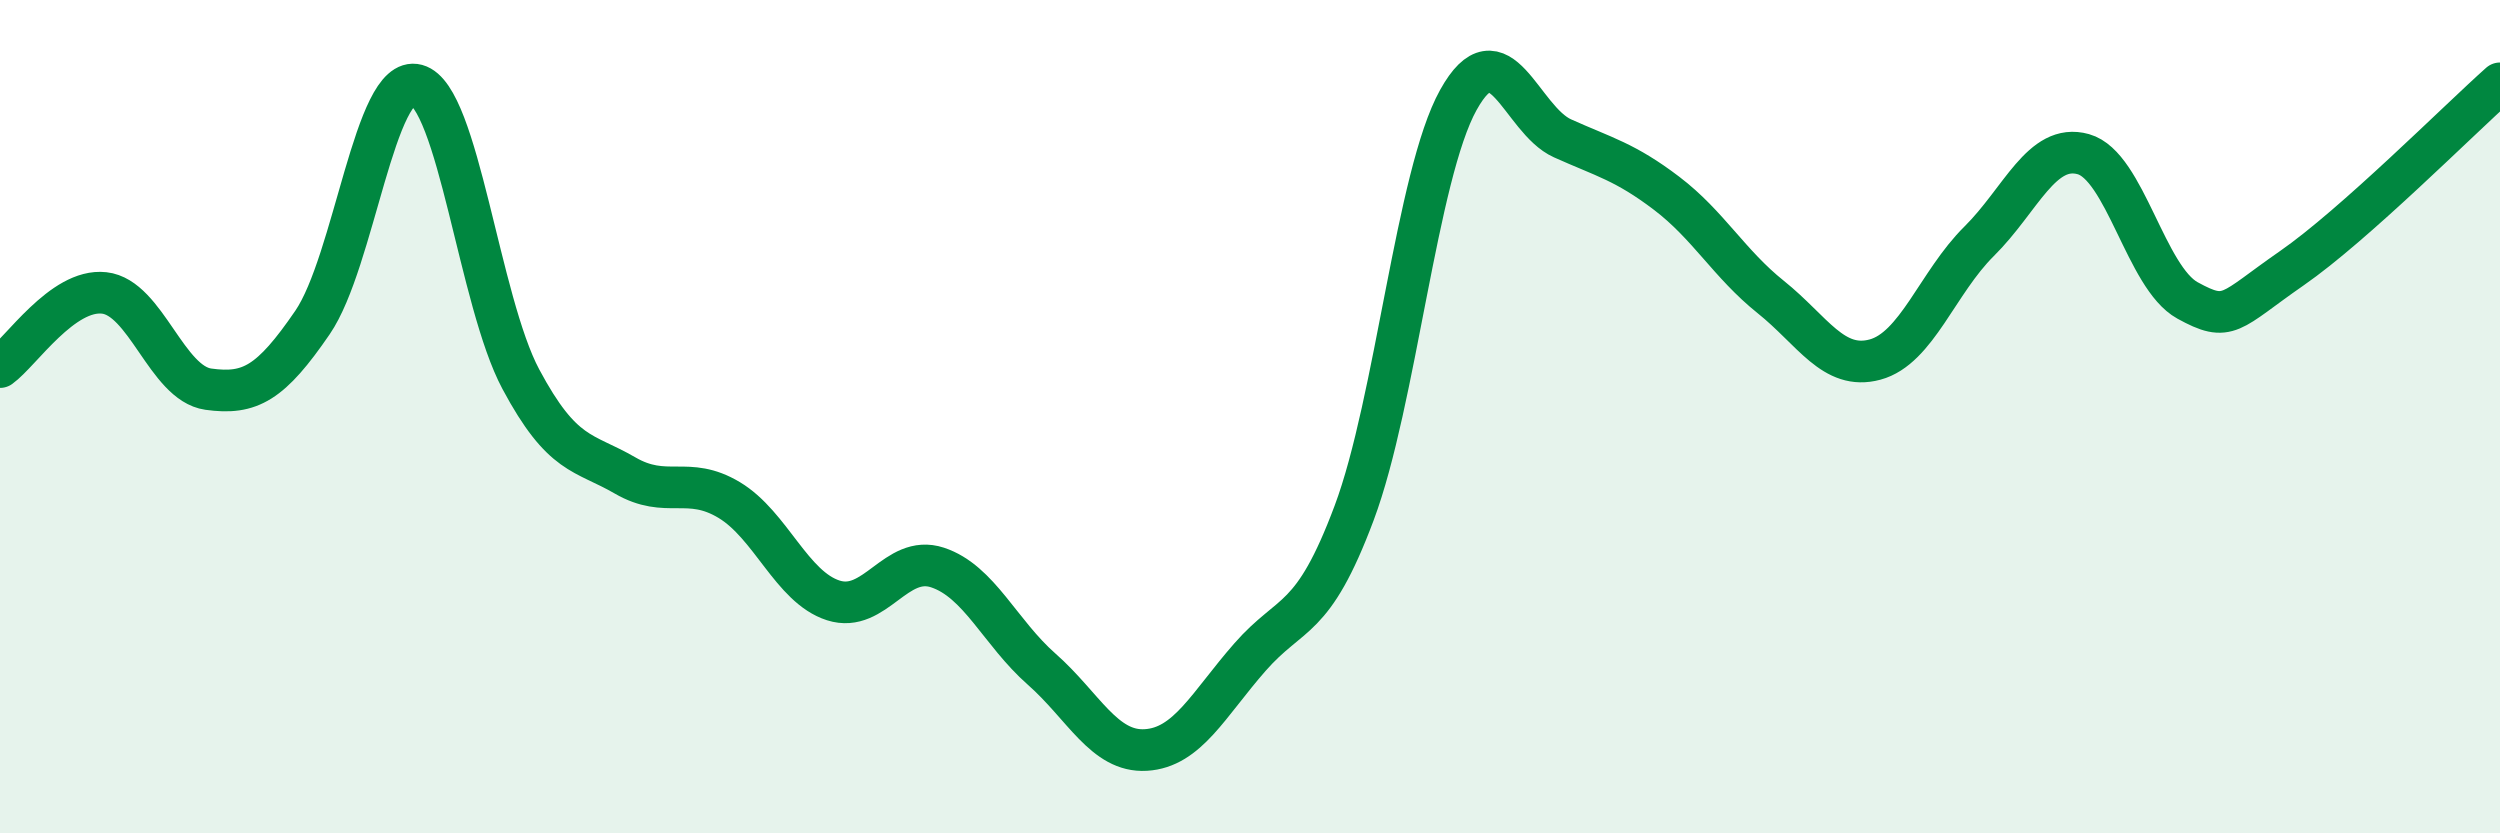 
    <svg width="60" height="20" viewBox="0 0 60 20" xmlns="http://www.w3.org/2000/svg">
      <path
        d="M 0,8.81 C 0.5,8.45 1.5,6.92 2.5,7.03 C 3.5,7.14 4,9.2 5,9.34 C 6,9.48 6.5,9.2 7.5,7.74 C 8.5,6.28 9,1.77 10,2.04 C 11,2.31 11.5,7.23 12.5,9.1 C 13.5,10.97 14,10.83 15,11.41 C 16,11.99 16.5,11.4 17.5,12 C 18.5,12.6 19,14.09 20,14.41 C 21,14.73 21.5,13.29 22.5,13.62 C 23.5,13.95 24,15.18 25,16.06 C 26,16.94 26.5,18.06 27.5,18 C 28.5,17.94 29,16.91 30,15.77 C 31,14.63 31.5,14.98 32.5,12.31 C 33.5,9.64 34,4.2 35,2.4 C 36,0.6 36.5,2.87 37.5,3.32 C 38.5,3.77 39,3.88 40,4.64 C 41,5.4 41.5,6.33 42.5,7.13 C 43.5,7.93 44,8.9 45,8.63 C 46,8.36 46.5,6.78 47.5,5.79 C 48.5,4.8 49,3.42 50,3.7 C 51,3.98 51.5,6.66 52.5,7.21 C 53.5,7.76 53.5,7.48 55,6.44 C 56.5,5.4 59,2.89 60,2L60 20L0 20Z"
        fill="#008740"
        opacity="0.1"
        stroke-linecap="round"
        stroke-linejoin="round"
      />
      <path
        d="M 0,8.81 C 0.5,8.45 1.5,6.92 2.5,7.03 C 3.5,7.14 4,9.2 5,9.34 C 6,9.48 6.5,9.2 7.5,7.74 C 8.5,6.28 9,1.77 10,2.04 C 11,2.31 11.5,7.23 12.5,9.1 C 13.5,10.97 14,10.83 15,11.41 C 16,11.99 16.5,11.4 17.5,12 C 18.5,12.6 19,14.09 20,14.41 C 21,14.73 21.5,13.29 22.5,13.62 C 23.5,13.95 24,15.18 25,16.06 C 26,16.94 26.5,18.06 27.5,18 C 28.5,17.94 29,16.91 30,15.77 C 31,14.63 31.5,14.98 32.5,12.31 C 33.5,9.64 34,4.2 35,2.4 C 36,0.6 36.5,2.87 37.5,3.32 C 38.5,3.77 39,3.88 40,4.64 C 41,5.4 41.5,6.33 42.5,7.13 C 43.5,7.93 44,8.9 45,8.63 C 46,8.36 46.5,6.78 47.5,5.79 C 48.5,4.8 49,3.42 50,3.7 C 51,3.98 51.5,6.66 52.5,7.21 C 53.5,7.76 53.5,7.48 55,6.44 C 56.5,5.4 59,2.89 60,2"
        stroke="#008740"
        stroke-width="1"
        fill="none"
        stroke-linecap="round"
        stroke-linejoin="round"
      />
    </svg>
  